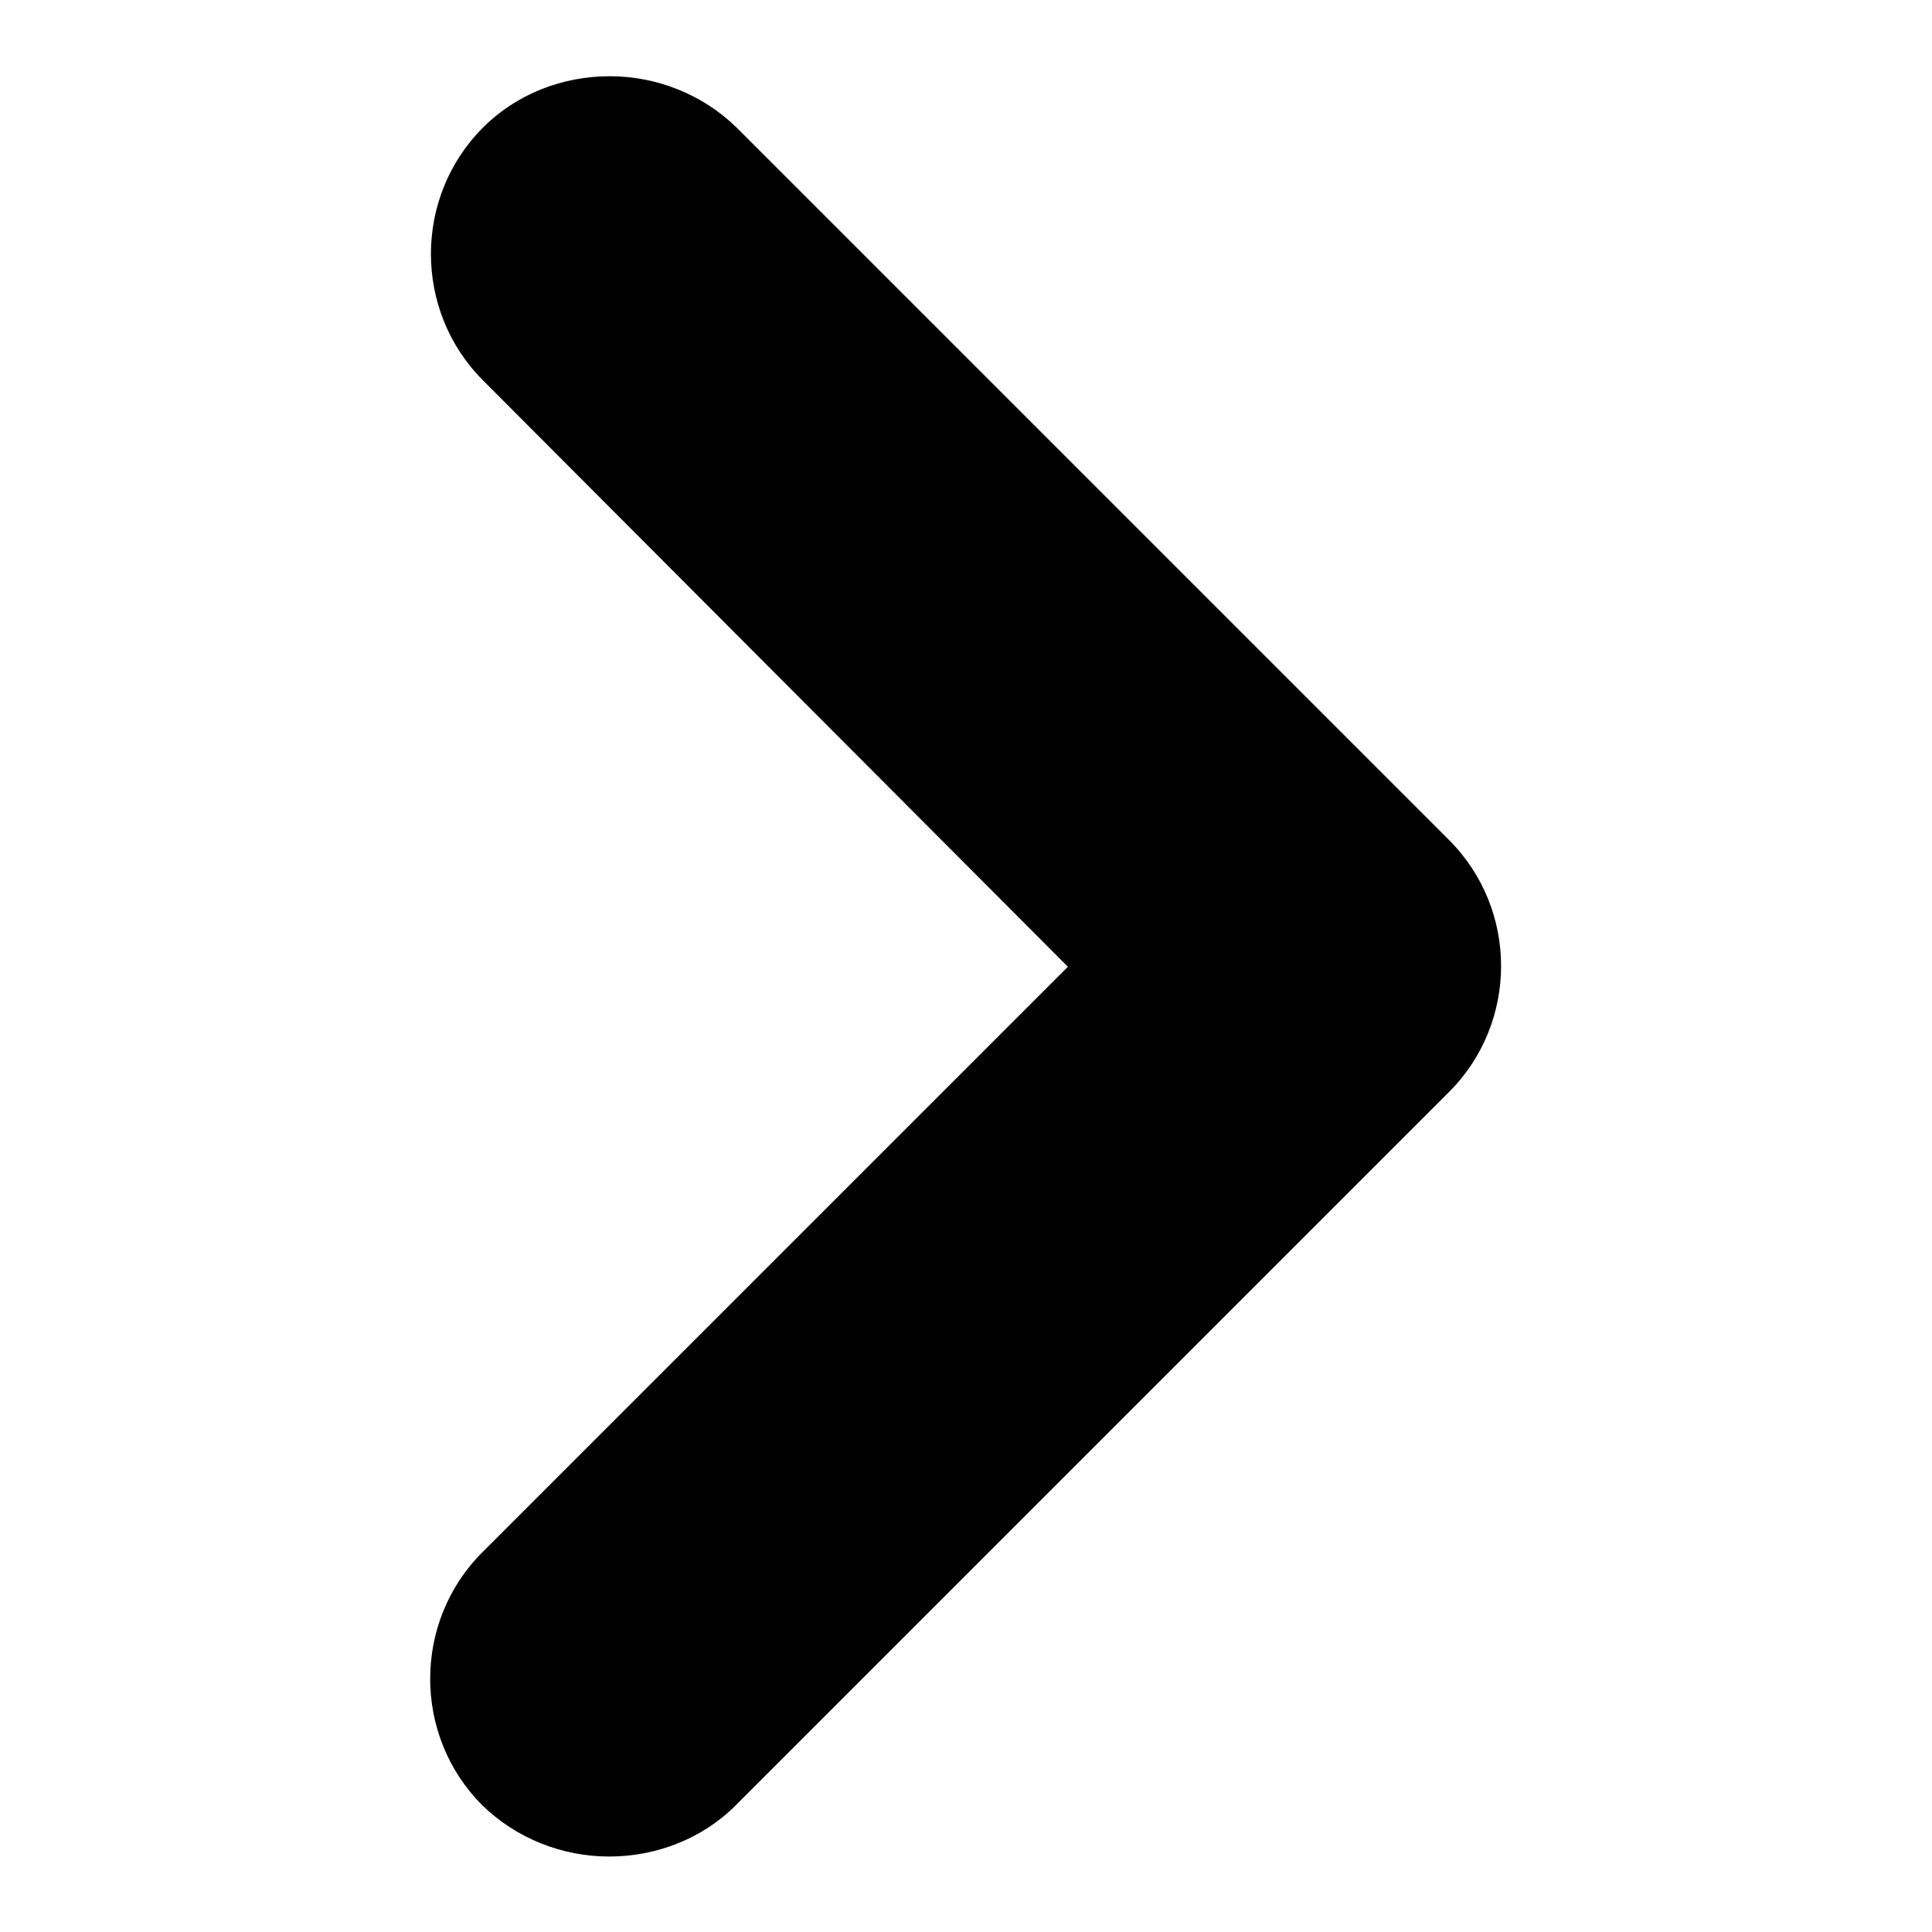 <?xml version="1.0" encoding="utf-8"?>
<!-- Svg Vector Icons : http://www.onlinewebfonts.com/icon -->
<!DOCTYPE svg PUBLIC "-//W3C//DTD SVG 1.1//EN" "http://www.w3.org/Graphics/SVG/1.1/DTD/svg11.dtd">
<svg version="1.1" xmlns="http://www.w3.org/2000/svg" xmlns:xlink="http://www.w3.org/1999/xlink" x="0px" y="0px" viewBox="0 0 256 256" enable-background="new 0 0 256 256" xml:space="preserve">
<g> <path fill="#000000" d="M192,111.3c9.2,9.2,9.2,24.2,0,33.4l-94.5,94.5c-4.5,4.5-10.6,6.8-16.8,6.8s-12.3-2.4-16.8-6.8 c-9.2-9.2-9.2-24.3,0-33.5l77.6-77.6L64,50.4c-9.2-9.2-9.2-24.3,0-33.5c4.5-4.5,10.6-6.8,16.8-6.8s12.3,2.4,16.8,6.8L192,111.3z"/></g>
</svg>